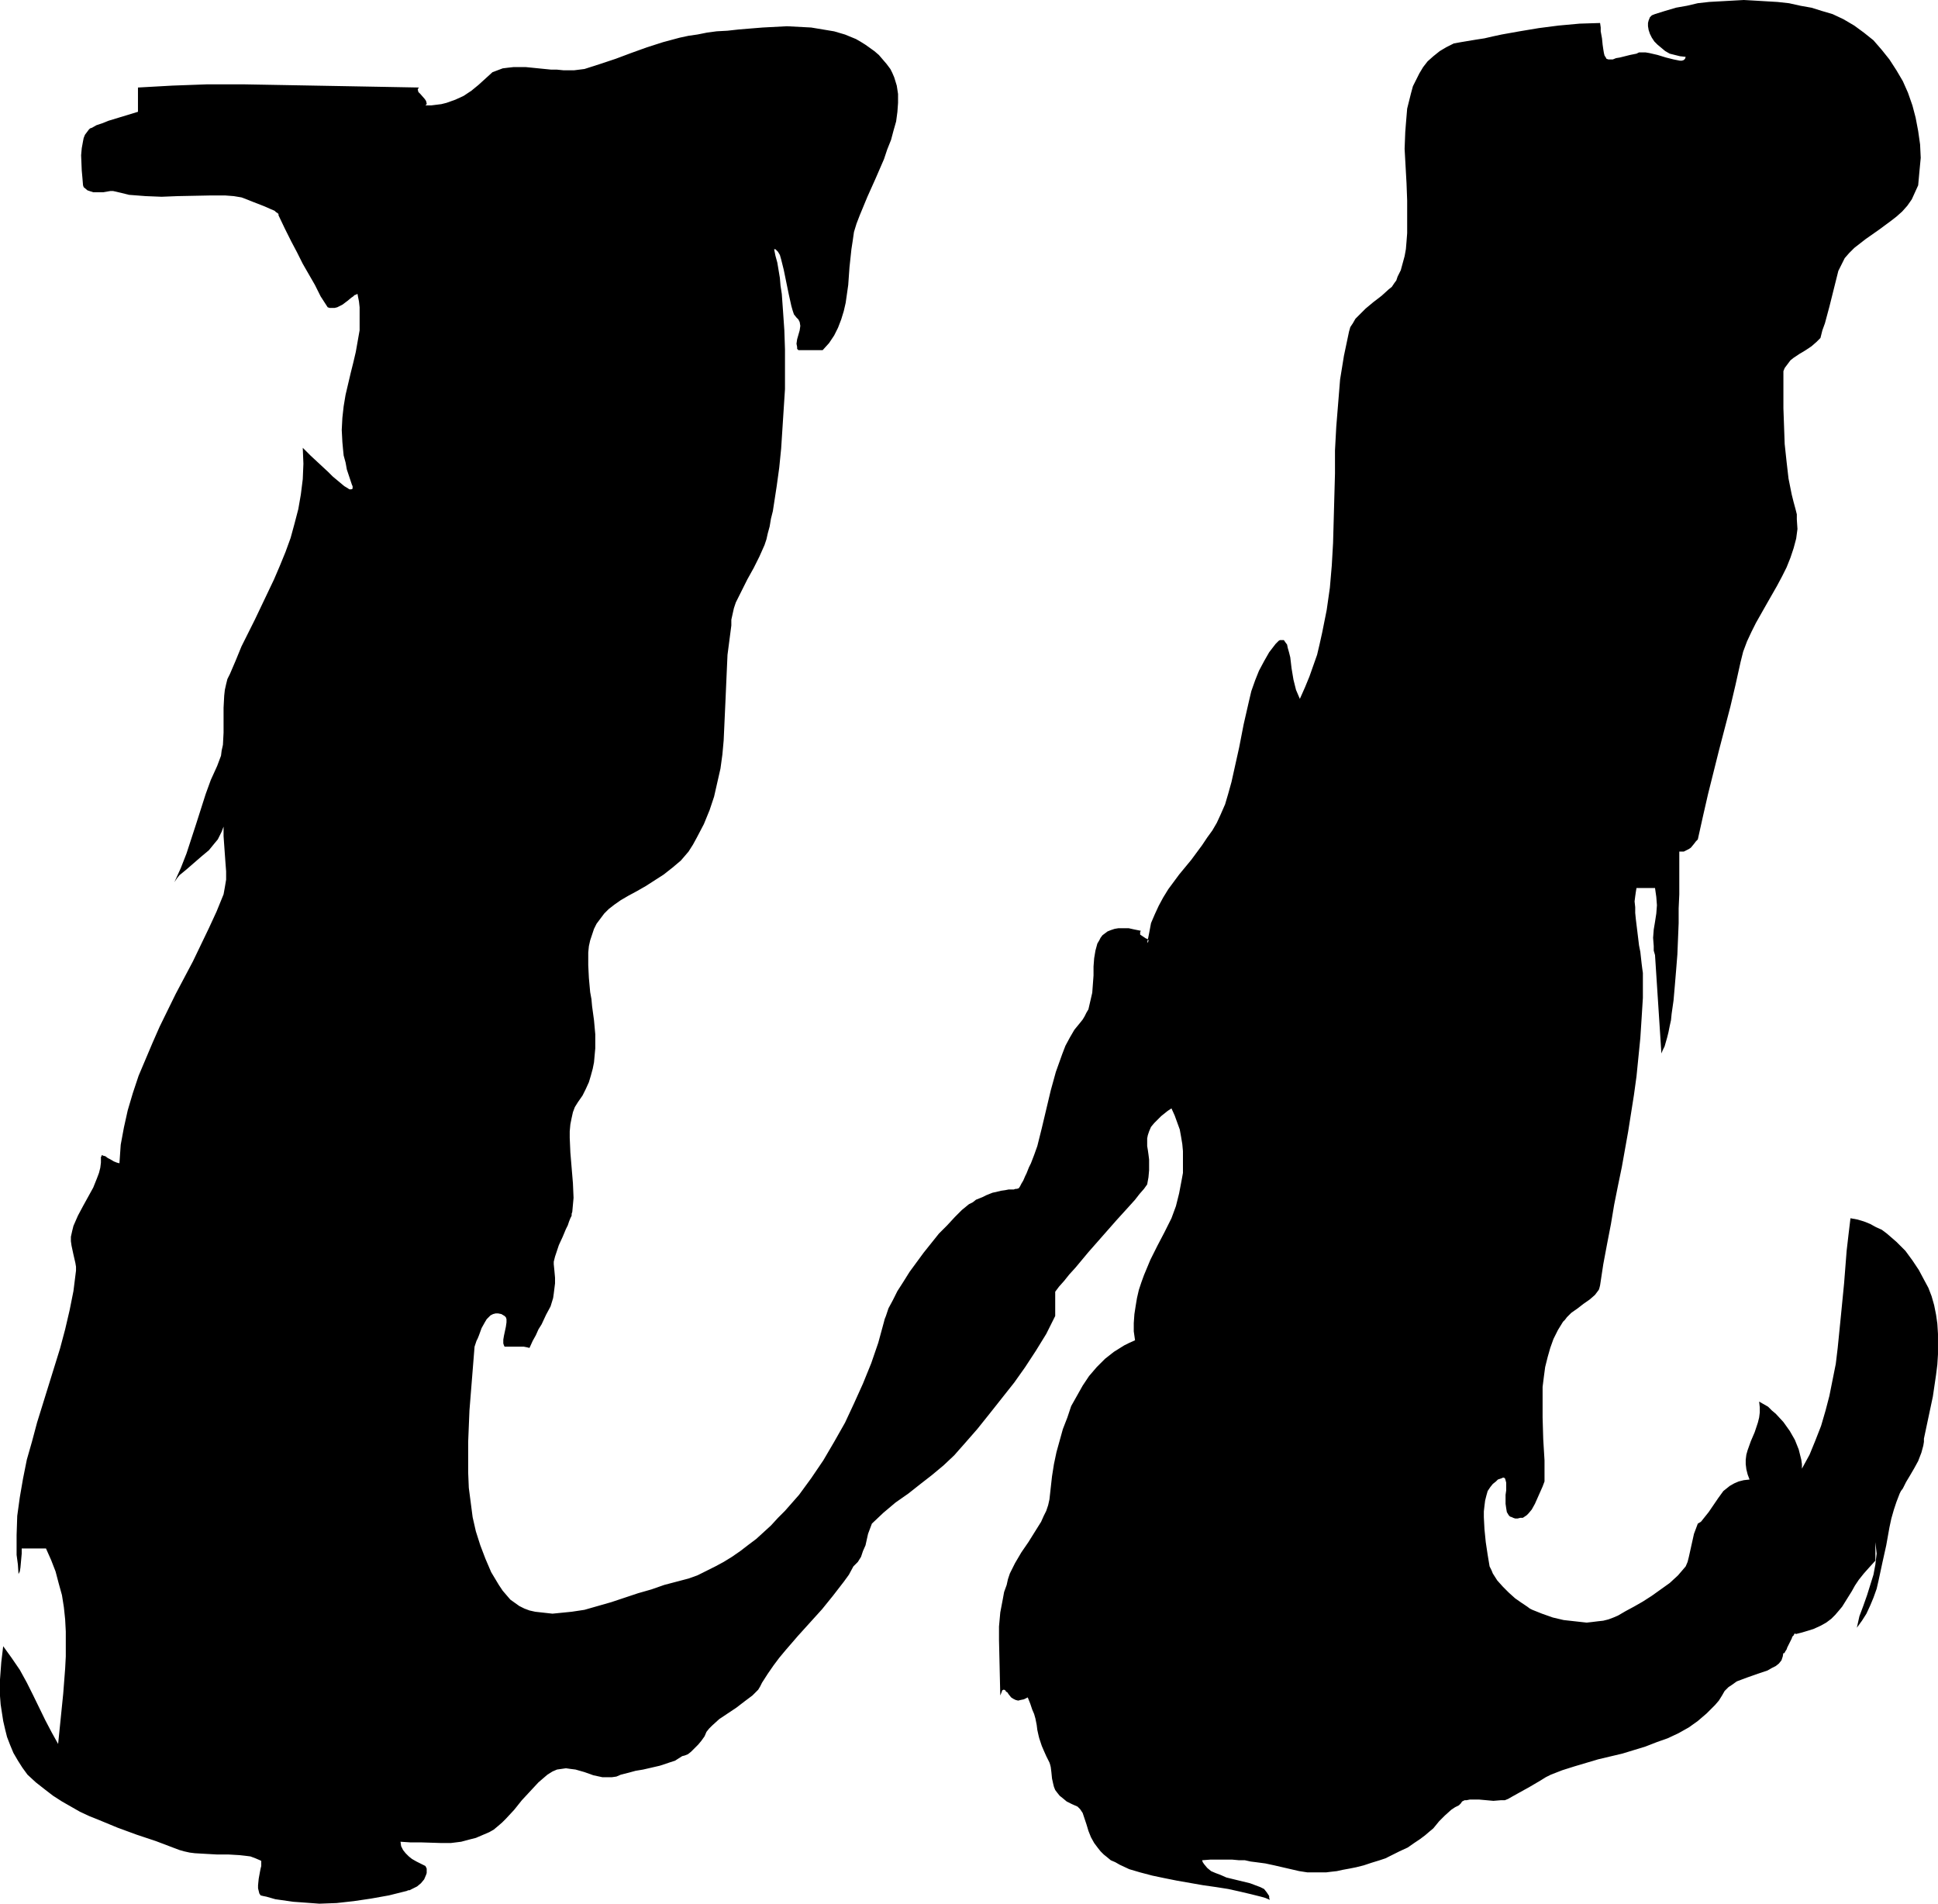 <?xml version="1.0" encoding="UTF-8" standalone="no"?>
<svg
   version="1.0"
   width="129.724mm"
   height="127.419mm"
   id="svg1"
   sodipodi:docname="Eroding U2.wmf"
   xmlns:inkscape="http://www.inkscape.org/namespaces/inkscape"
   xmlns:sodipodi="http://sodipodi.sourceforge.net/DTD/sodipodi-0.dtd"
   xmlns="http://www.w3.org/2000/svg"
   xmlns:svg="http://www.w3.org/2000/svg">
  <sodipodi:namedview
     id="namedview1"
     pagecolor="#ffffff"
     bordercolor="#000000"
     borderopacity="0.25"
     inkscape:showpageshadow="2"
     inkscape:pageopacity="0.0"
     inkscape:pagecheckerboard="0"
     inkscape:deskcolor="#d1d1d1"
     inkscape:document-units="mm" />
  <defs
     id="defs1">
    <pattern
       id="WMFhbasepattern"
       patternUnits="userSpaceOnUse"
       width="6"
       height="6"
       x="0"
       y="0" />
  </defs>
  <path
     style="fill:#000000;fill-opacity:1;fill-rule:evenodd;stroke:none"
     d="m 181.315,7.919 -2.424,0.323 -2.424,0.485 -2.262,0.323 -2.262,0.485 -4.202,1.131 -4.04,1.293 -4.04,1.454 -3.878,1.454 -3.878,1.293 -4.04,1.293 -1.293,0.162 -1.293,0.162 h -1.293 -1.454 l -1.616,-0.162 h -1.454 l -3.232,-0.323 -3.232,-0.323 h -3.07 l -1.454,0.162 -1.293,0.162 -1.293,0.485 -1.293,0.485 -1.778,1.616 -1.778,1.616 -1.778,1.454 -1.939,1.293 -2.101,0.97 -2.262,0.808 -1.293,0.323 -1.293,0.162 -1.293,0.162 h -1.454 l 0.323,-0.323 v -0.162 l -0.162,-0.646 -0.323,-0.485 -1.131,-1.293 -0.485,-0.485 -0.162,-0.646 0.162,-0.323 0.162,-0.162 -8.726,-0.162 -8.888,-0.162 -17.938,-0.323 -9.05,-0.162 h -8.888 l -8.888,0.323 -8.726,0.485 v 6.141 l -7.434,2.262 -1.616,0.646 -1.454,0.485 -1.131,0.646 -0.485,0.162 -0.323,0.323 -0.485,0.646 -0.485,0.646 -0.323,0.808 -0.162,0.808 -0.323,1.778 -0.162,1.778 0.162,3.879 0.162,1.778 0.162,1.939 0.162,0.485 0.97,0.808 0.485,0.162 0.97,0.323 h 1.131 1.293 l 0.97,-0.162 0.97,-0.162 h 0.646 l 2.101,0.485 1.939,0.485 2.101,0.162 2.101,0.162 4.04,0.162 4.04,-0.162 8.08,-0.162 h 4.04 l 2.101,0.162 1.939,0.323 1.293,0.485 1.616,0.646 2.909,1.131 1.454,0.646 1.131,0.485 0.323,0.323 0.485,0.323 0.162,0.162 v 0.323 l 1.616,3.394 1.616,3.232 1.454,2.747 1.454,2.909 3.07,5.333 1.454,2.909 1.778,2.747 0.485,0.162 h 0.646 0.646 l 0.646,-0.162 1.293,-0.646 1.293,-0.97 0.97,-0.808 0.485,-0.323 0.323,-0.323 0.485,-0.162 0.162,-0.162 0.162,0.162 v 0.162 l 0.323,1.616 0.162,1.454 v 2.909 2.909 l -0.485,2.747 -0.485,2.747 -0.646,2.747 -0.646,2.586 -0.646,2.747 -0.646,2.747 -0.485,2.909 -0.323,2.909 -0.162,3.071 0.162,3.071 0.162,1.778 0.162,1.616 0.485,1.778 0.323,1.778 0.646,1.939 0.646,1.939 0.162,0.323 v 0.323 0.162 0.162 l -0.323,0.162 h -0.485 l -0.485,-0.323 -0.808,-0.485 -0.97,-0.808 -0.97,-0.808 -0.97,-0.808 -1.131,-1.131 -2.262,-2.101 -2.262,-2.101 -0.97,-0.97 -0.97,-0.97 0.162,4.04 -0.162,3.879 -0.485,3.879 -0.646,3.717 -0.97,3.717 -0.97,3.555 -1.293,3.555 -1.454,3.555 -1.454,3.394 -1.616,3.394 -3.232,6.787 -3.394,6.787 -1.454,3.555 -1.454,3.394 -0.646,1.293 -0.323,1.293 -0.323,1.454 -0.162,1.454 -0.162,3.071 v 3.071 3.232 l -0.162,3.071 -0.323,1.454 -0.162,1.293 -0.485,1.293 -0.485,1.293 -1.616,3.555 -1.293,3.555 -2.424,7.595 -2.424,7.434 -1.454,3.717 -1.616,3.555 0.646,-0.97 0.646,-0.808 1.778,-1.454 3.717,-3.232 1.939,-1.616 1.454,-1.778 0.808,-0.97 0.485,-0.97 0.485,-0.97 0.485,-1.293 v 2.424 l 0.162,2.262 0.323,4.525 0.162,2.101 v 2.101 l -0.323,1.939 -0.323,1.778 -1.778,4.363 -1.939,4.202 -4.04,8.403 -4.363,8.242 -4.04,8.242 -1.778,4.04 -1.778,4.202 -1.778,4.202 -1.454,4.363 -1.293,4.363 -0.97,4.363 -0.808,4.363 -0.323,4.687 -0.646,-0.162 -0.808,-0.323 -0.808,-0.485 -0.646,-0.323 -0.646,-0.485 -0.646,-0.162 -0.162,-0.162 -0.162,0.162 v 0.162 l -0.162,0.162 v 1.454 l -0.162,1.293 -0.323,1.293 -0.485,1.293 -0.97,2.424 -2.586,4.687 -1.293,2.424 -1.131,2.586 -0.323,1.293 -0.323,1.454 v 1.131 l 0.162,1.131 0.485,2.262 0.485,2.101 0.162,0.97 v 0.97 l -0.646,5.171 -0.97,4.848 -1.131,4.848 -1.293,4.848 -2.909,9.373 -2.909,9.373 -1.293,4.848 -1.293,4.525 -0.97,4.848 -0.808,4.687 -0.646,4.687 -0.162,4.848 v 2.424 2.586 l 0.323,2.424 0.162,2.424 0.323,-0.646 0.162,-0.97 0.162,-1.778 0.162,-1.778 v -1.293 h 6.141 l 1.293,2.909 1.131,2.909 0.808,3.071 0.808,2.909 0.485,3.071 0.323,3.071 0.162,3.071 v 3.071 3.232 l -0.162,3.071 -0.485,6.303 -1.293,12.767 -1.616,-2.909 -1.616,-3.071 -3.07,-6.303 -1.616,-3.232 -1.778,-3.232 -2.101,-3.071 -2.101,-2.909 L 0.323,420.497 0,424.861 v 4.202 l 0.162,2.101 0.323,2.101 0.323,2.101 0.485,2.101 0.485,1.939 0.808,2.101 0.808,1.939 1.131,1.939 1.131,1.778 1.293,1.778 2.101,1.939 2.262,1.778 2.101,1.616 2.262,1.454 2.262,1.293 2.262,1.293 2.424,1.131 2.424,0.97 4.686,1.939 4.848,1.778 4.848,1.616 4.686,1.778 1.293,0.485 1.131,0.323 1.454,0.323 1.293,0.162 2.747,0.162 2.909,0.162 h 2.909 l 2.747,0.162 1.454,0.162 1.293,0.162 1.293,0.485 1.131,0.485 0.323,0.162 v 0.162 0.485 0.646 l -0.162,0.646 -0.162,0.808 -0.323,1.778 -0.162,1.616 v 0.808 l 0.162,0.646 0.162,0.646 0.323,0.485 0.646,0.162 0.808,0.162 2.262,0.646 2.262,0.323 2.262,0.323 2.262,0.162 4.363,0.323 4.363,-0.162 4.363,-0.485 4.363,-0.646 4.525,-0.808 4.525,-1.131 0.323,-0.162 h 0.323 l 0.97,-0.485 0.97,-0.485 0.97,-0.808 0.808,-0.97 0.485,-1.131 0.162,-0.485 v -0.485 -0.646 l -0.323,-0.646 -2.262,-1.131 -1.131,-0.646 -0.808,-0.646 -0.808,-0.808 -0.646,-0.808 -0.485,-0.97 -0.162,-1.131 2.424,0.162 h 2.586 l 5.171,0.162 h 2.586 l 2.586,-0.323 2.424,-0.646 1.293,-0.323 1.131,-0.485 1.131,-0.485 1.131,-0.485 1.131,-0.646 0.97,-0.808 1.131,-0.97 0.97,-0.97 2.101,-2.262 1.939,-2.424 2.101,-2.262 2.101,-2.262 1.131,-0.97 1.131,-0.97 1.293,-0.808 1.131,-0.485 1.131,-0.162 1.131,-0.162 1.131,0.162 1.293,0.162 2.262,0.646 2.262,0.808 2.262,0.485 h 1.293 1.131 l 1.131,-0.162 1.131,-0.485 1.939,-0.485 1.778,-0.485 1.939,-0.323 2.101,-0.485 2.101,-0.485 1.939,-0.646 1.939,-0.646 1.778,-1.131 0.646,-0.162 0.808,-0.323 0.808,-0.646 0.808,-0.808 0.97,-0.97 0.808,-0.97 0.808,-1.131 0.485,-1.131 0.646,-0.808 0.808,-0.808 1.778,-1.616 4.363,-2.909 2.101,-1.616 1.939,-1.454 0.808,-0.808 0.646,-0.646 0.485,-0.808 0.485,-0.97 1.454,-2.262 1.454,-2.101 1.454,-1.939 1.616,-1.939 3.07,-3.555 3.07,-3.394 3.07,-3.394 2.747,-3.394 2.747,-3.555 1.293,-1.778 1.131,-2.101 1.131,-1.131 0.808,-1.293 0.485,-1.454 0.646,-1.454 0.323,-1.454 0.323,-1.454 0.485,-1.293 0.485,-1.293 2.909,-2.747 3.07,-2.586 3.232,-2.262 3.07,-2.424 2.909,-2.262 2.909,-2.424 2.747,-2.586 1.131,-1.293 1.293,-1.454 3.394,-3.879 3.232,-4.04 3.07,-3.879 3.07,-3.879 2.747,-3.879 2.747,-4.202 2.586,-4.202 2.262,-4.525 v -6.141 l 0.97,-1.293 1.293,-1.454 1.293,-1.616 1.616,-1.778 1.616,-1.939 1.616,-1.939 3.555,-4.04 3.555,-4.04 1.616,-1.778 1.616,-1.778 1.454,-1.616 1.131,-1.454 1.131,-1.293 0.808,-1.131 0.323,-1.778 0.162,-1.778 v -1.454 -1.293 l -0.162,-1.293 -0.162,-1.131 -0.162,-0.97 v -0.97 -0.97 l 0.162,-0.808 0.323,-0.97 0.485,-1.131 0.808,-0.97 1.131,-1.131 0.646,-0.646 0.808,-0.646 0.808,-0.646 0.97,-0.646 0.808,1.778 0.646,1.778 0.646,1.778 0.323,1.778 0.323,1.939 0.162,1.778 v 1.778 1.778 1.939 l -0.323,1.778 -0.646,3.394 -0.808,3.232 -1.131,3.071 -1.778,3.555 -1.778,3.394 -1.778,3.555 -1.616,3.879 -0.646,1.778 -0.646,1.939 -0.485,2.101 -0.323,1.939 -0.323,2.101 -0.162,2.262 v 2.101 l 0.323,2.262 -1.454,0.646 -1.293,0.646 -2.586,1.616 -2.262,1.778 -2.101,2.101 -1.939,2.262 -1.616,2.424 -1.454,2.586 -1.454,2.586 -0.97,2.909 -1.131,2.909 -0.808,2.909 -0.808,2.909 -0.646,3.071 -0.485,3.071 -0.323,2.909 -0.323,2.909 -0.323,1.454 -0.485,1.454 -0.646,1.293 -0.646,1.454 -1.616,2.586 -1.616,2.586 -1.778,2.586 -1.616,2.747 -0.646,1.293 -0.646,1.293 -0.485,1.454 -0.323,1.454 -0.646,1.778 -0.323,1.778 -0.646,3.394 -0.323,3.555 v 3.394 l 0.323,14.06 0.323,-0.808 0.162,-0.485 0.323,-0.162 h 0.162 l 0.323,0.162 0.162,0.323 0.323,0.162 0.323,0.485 0.646,0.808 0.485,0.323 0.646,0.323 0.646,0.162 0.646,-0.162 0.808,-0.162 0.97,-0.485 0.646,1.616 0.485,1.454 0.485,1.131 0.323,1.131 0.162,0.808 0.162,0.808 0.162,1.293 0.323,1.454 0.162,0.646 0.323,0.97 0.323,0.97 0.485,1.131 0.646,1.454 0.808,1.616 0.162,0.485 0.162,0.646 0.162,1.293 0.162,1.616 0.323,1.454 0.162,0.646 0.323,0.808 0.485,0.646 0.646,0.808 0.808,0.646 0.97,0.808 1.293,0.646 1.454,0.646 0.323,0.323 0.323,0.323 0.323,0.485 0.323,0.485 0.485,1.454 0.485,1.454 0.485,1.616 0.646,1.616 0.808,1.454 0.97,1.293 0.646,0.808 0.808,0.808 0.808,0.646 0.97,0.808 1.131,0.485 1.131,0.646 2.424,1.131 2.747,0.808 3.07,0.808 3.07,0.646 3.232,0.646 6.464,1.131 3.394,0.485 3.07,0.485 2.909,0.646 2.747,0.646 2.586,0.646 1.131,0.323 1.131,0.485 -0.162,-0.485 v -0.485 l -0.323,-0.485 -0.323,-0.485 -0.646,-0.808 -0.97,-0.485 -1.293,-0.485 -1.293,-0.485 -5.979,-1.454 -1.454,-0.646 -1.293,-0.485 -1.131,-0.485 -0.97,-0.808 -0.808,-0.97 -0.323,-0.485 -0.162,-0.485 2.101,-0.162 h 1.939 1.939 1.616 l 1.778,0.162 h 1.454 l 1.454,0.323 1.293,0.162 2.424,0.323 2.262,0.485 4.202,0.97 2.101,0.485 2.101,0.323 h 2.262 2.424 l 1.293,-0.162 1.454,-0.162 1.454,-0.323 1.778,-0.323 1.616,-0.323 1.939,-0.485 1.939,-0.646 2.101,-0.646 1.454,-0.485 1.293,-0.646 2.262,-1.131 2.101,-0.97 1.616,-1.131 1.454,-0.97 1.293,-0.97 1.131,-0.97 0.97,-0.808 1.454,-1.778 1.454,-1.454 1.616,-1.454 0.97,-0.646 0.97,-0.485 0.485,-0.485 0.323,-0.485 0.646,-0.323 h 0.485 l 0.808,-0.162 h 0.808 1.616 l 3.555,0.323 1.939,-0.162 h 0.97 l 0.808,-0.323 1.131,-0.646 1.454,-0.808 2.909,-1.616 2.747,-1.616 1.293,-0.808 1.293,-0.646 2.909,-1.131 3.07,-0.97 5.979,-1.778 6.141,-1.454 5.818,-1.778 2.909,-1.131 2.747,-0.97 2.747,-1.293 2.586,-1.454 2.262,-1.616 2.262,-1.939 2.101,-2.101 0.97,-1.131 0.808,-1.293 0.646,-1.131 0.97,-0.97 0.97,-0.646 1.131,-0.808 1.293,-0.485 1.293,-0.485 2.747,-0.97 2.424,-0.808 1.131,-0.646 0.97,-0.485 0.808,-0.646 0.646,-0.808 0.323,-0.97 0.162,-0.97 v 0.162 h 0.162 l 0.162,-0.162 0.162,-0.323 0.323,-0.485 0.162,-0.485 1.131,-2.262 0.162,-0.485 0.323,-0.323 0.162,-0.323 0.162,-0.162 h 0.162 v 0.162 l 1.293,-0.323 1.131,-0.323 2.101,-0.646 1.778,-0.808 1.454,-0.808 1.293,-0.97 0.97,-0.97 0.97,-1.131 0.808,-0.97 1.616,-2.586 0.808,-1.293 0.808,-1.454 0.97,-1.454 1.293,-1.616 1.293,-1.454 1.616,-1.778 v -4.687 l 0.162,1.454 0.162,1.454 -0.162,1.293 -0.162,1.454 -0.485,2.586 -0.808,2.586 -0.808,2.586 -0.97,2.747 -0.97,2.586 -0.646,2.909 1.293,-1.778 1.131,-1.778 0.97,-2.101 0.808,-1.939 0.808,-2.262 0.485,-2.101 0.97,-4.525 0.97,-4.363 0.808,-4.525 0.485,-2.262 0.646,-2.262 0.646,-1.939 0.808,-2.101 0.323,-0.646 0.485,-0.646 0.808,-1.616 0.97,-1.616 1.131,-1.939 0.97,-1.778 0.808,-2.101 0.485,-1.778 0.162,-0.97 v -0.808 l 1.131,-5.333 1.131,-5.333 0.808,-5.495 0.323,-2.586 0.162,-2.586 v -2.586 -2.586 l -0.162,-2.586 -0.323,-2.262 -0.485,-2.424 -0.646,-2.262 -0.808,-2.101 -1.131,-2.101 -1.293,-2.424 -1.616,-2.424 -1.778,-2.424 -2.262,-2.262 -2.424,-2.101 -1.293,-0.97 -1.454,-0.646 -1.454,-0.808 -1.616,-0.646 -1.616,-0.485 -1.778,-0.323 -0.485,4.04 -0.485,4.202 -0.646,8.242 -0.808,8.242 -0.808,8.08 -0.485,4.04 -0.808,4.04 -0.808,4.04 -0.97,3.717 -1.131,3.879 -1.454,3.717 -1.454,3.555 -1.939,3.555 v -1.131 l -0.162,-1.131 -0.646,-2.586 -0.97,-2.424 -1.293,-2.262 -1.616,-2.262 -1.939,-2.101 -0.97,-0.808 -0.97,-0.97 -1.131,-0.646 -1.131,-0.646 0.162,1.454 v 1.293 l -0.162,1.293 -0.323,1.293 -0.808,2.424 -0.97,2.262 -0.808,2.262 -0.323,1.131 -0.162,1.293 v 1.131 l 0.162,1.293 0.323,1.293 0.485,1.293 -1.454,0.162 -1.293,0.323 -1.131,0.485 -1.131,0.646 -0.808,0.646 -0.808,0.646 -1.293,1.778 -2.424,3.555 -1.293,1.616 -0.646,0.808 -0.808,0.485 -0.485,1.293 -0.485,1.293 -0.646,2.909 -0.646,2.909 -0.323,1.293 -0.485,1.131 -1.939,2.262 -2.101,1.939 -2.262,1.616 -2.262,1.616 -2.262,1.454 -2.262,1.293 -2.101,1.131 -1.939,1.131 -1.131,0.485 -1.293,0.485 -1.293,0.323 -1.454,0.162 -1.293,0.162 -1.454,0.162 -2.909,-0.323 -2.909,-0.323 -2.747,-0.646 -2.747,-0.97 -2.424,-0.97 -0.646,-0.323 -0.646,-0.485 -1.454,-0.97 -1.616,-1.131 -1.616,-1.454 -1.454,-1.454 -1.454,-1.616 -1.131,-1.778 -0.323,-0.808 -0.485,-0.97 -0.485,-2.909 -0.485,-3.232 -0.323,-3.232 -0.162,-3.071 v -1.454 l 0.162,-1.454 0.162,-1.293 0.323,-1.293 0.323,-1.131 0.646,-0.97 0.646,-0.808 0.808,-0.646 0.485,-0.485 0.485,-0.162 0.485,-0.162 0.323,-0.162 h 0.162 l 0.323,0.162 0.162,0.485 0.162,0.646 v 0.97 0.97 l -0.162,1.131 v 2.262 l 0.162,1.131 0.162,0.97 0.485,0.808 0.323,0.323 0.485,0.162 0.323,0.162 0.485,0.162 h 0.646 l 0.646,-0.162 h 0.646 l 0.485,-0.323 0.485,-0.323 0.485,-0.485 0.808,-0.97 0.808,-1.454 0.646,-1.454 0.646,-1.454 0.646,-1.454 0.485,-1.293 v -5.333 l -0.323,-5.333 -0.162,-5.495 v -5.171 -2.586 l 0.323,-2.586 0.323,-2.424 0.646,-2.586 0.646,-2.262 0.808,-2.262 1.131,-2.262 1.293,-2.101 0.485,-0.485 0.485,-0.646 1.131,-1.131 1.616,-1.131 1.454,-1.131 1.616,-1.131 1.293,-1.131 0.485,-0.646 0.485,-0.646 0.162,-0.485 0.162,-0.646 0.808,-5.333 0.97,-5.171 0.97,-5.01 0.808,-4.848 0.97,-4.848 0.97,-4.687 1.616,-9.05 1.454,-9.212 0.646,-4.687 0.485,-4.848 0.485,-4.848 0.323,-5.01 0.323,-5.171 v -5.333 -0.97 l -0.162,-1.131 -0.162,-1.293 -0.162,-1.454 -0.162,-1.454 -0.323,-1.616 -0.808,-6.626 -0.162,-1.616 v -1.454 l -0.162,-1.454 0.162,-1.293 0.162,-1.131 0.162,-0.97 h 4.686 l 0.162,1.131 0.162,1.131 0.162,2.101 -0.162,2.101 -0.323,2.101 -0.323,1.939 -0.162,2.101 0.162,2.101 v 1.131 l 0.323,1.131 1.616,24.887 0.323,-0.808 0.485,-0.97 0.323,-1.131 0.323,-1.131 0.323,-1.293 0.323,-1.616 0.323,-1.454 0.162,-1.616 0.485,-3.394 0.323,-3.717 0.323,-3.879 0.323,-4.04 0.323,-7.919 v -3.717 l 0.162,-3.555 v -3.394 -7.434 h 1.131 l 0.646,-0.323 0.646,-0.323 0.485,-0.323 0.808,-0.97 0.485,-0.646 0.485,-0.485 1.293,-5.818 1.293,-5.656 2.747,-10.989 2.909,-11.151 1.293,-5.495 1.293,-5.818 0.646,-2.586 0.97,-2.586 1.131,-2.424 1.131,-2.262 2.747,-4.848 2.586,-4.525 1.293,-2.424 1.131,-2.262 0.97,-2.424 0.808,-2.424 0.646,-2.424 0.323,-2.424 -0.162,-2.424 v -1.293 l -0.323,-1.293 -0.485,-1.778 -0.485,-1.939 -0.808,-4.04 -0.485,-4.202 -0.485,-4.525 -0.162,-4.525 -0.162,-4.525 v -4.363 -4.202 -0.808 l 0.323,-0.808 0.485,-0.646 0.485,-0.646 0.485,-0.646 0.808,-0.646 1.454,-0.97 1.616,-0.97 1.454,-0.97 1.293,-1.131 0.485,-0.485 0.485,-0.485 0.485,-1.939 0.646,-1.778 1.131,-4.202 1.131,-4.525 1.131,-4.525 0.808,-1.616 0.808,-1.616 1.131,-1.293 1.293,-1.293 1.454,-1.131 1.454,-1.131 3.232,-2.262 3.07,-2.262 1.454,-1.131 1.454,-1.293 1.293,-1.454 1.131,-1.616 0.808,-1.778 0.808,-1.778 0.323,-3.555 0.323,-3.394 -0.162,-3.394 -0.485,-3.394 -0.646,-3.394 -0.808,-3.071 -1.131,-3.232 -1.293,-2.909 -1.616,-2.747 -1.778,-2.747 -1.939,-2.424 -2.101,-2.424 -2.424,-1.939 -2.424,-1.778 -2.747,-1.616 -2.747,-1.293 -2.747,-0.808 -2.586,-0.808 -2.747,-0.485 -2.909,-0.646 -2.909,-0.323 -2.747,-0.162 L 444.076,0.162 441.168,0 l -2.909,0.162 -2.909,0.162 -2.909,0.162 -2.909,0.323 -2.747,0.646 -2.747,0.485 -2.747,0.808 -2.586,0.808 -0.808,0.323 -0.485,0.485 -0.323,0.808 -0.162,0.646 v 0.808 l 0.162,0.97 0.323,0.97 0.485,0.97 0.646,0.97 0.808,0.808 0.97,0.808 0.97,0.808 1.131,0.646 1.293,0.323 1.293,0.323 1.454,0.162 -0.162,0.485 -0.323,0.323 -0.485,0.162 h -0.485 l -0.808,-0.162 -0.808,-0.162 -1.939,-0.485 -2.101,-0.646 -2.101,-0.485 -0.97,-0.162 h -0.808 -0.808 l -0.646,0.323 -1.616,0.323 -1.293,0.323 -1.293,0.323 -0.97,0.162 -0.808,0.323 h -0.646 -0.485 l -0.485,-0.162 -0.162,-0.323 -0.323,-0.485 -0.162,-0.646 -0.162,-0.97 -0.162,-1.131 -0.162,-1.616 -0.323,-1.778 V 6.949 l -0.162,-1.131 -5.171,0.162 -5.333,0.485 -5.01,0.646 -4.848,0.808 -4.525,0.808 -2.262,0.485 -2.101,0.485 -2.101,0.323 -1.939,0.323 -1.939,0.323 -1.778,0.323 -1.939,0.97 -1.616,0.97 -1.616,1.293 -1.454,1.293 -1.131,1.454 -0.97,1.616 -0.808,1.616 -0.808,1.616 -0.485,1.778 -0.485,1.939 -0.485,1.939 -0.162,1.939 -0.162,1.939 -0.162,2.101 -0.162,4.202 0.485,8.727 0.162,4.363 v 4.202 4.04 l -0.162,2.101 -0.162,1.939 -0.323,1.778 -0.485,1.778 -0.485,1.778 -0.808,1.616 -0.323,0.97 -0.485,0.646 -0.646,0.97 -0.808,0.646 -1.778,1.616 -2.101,1.616 -1.939,1.616 -1.778,1.778 -0.808,0.808 -0.646,1.131 -0.646,0.97 -0.323,1.131 -0.646,3.071 -0.646,3.071 -0.97,5.979 -0.485,5.979 -0.485,5.979 -0.323,5.979 v 5.818 l -0.323,11.797 -0.162,5.818 -0.323,5.656 -0.485,5.656 -0.808,5.656 -1.131,5.656 -0.646,2.909 -0.646,2.747 -0.97,2.747 -0.97,2.747 -1.131,2.747 -1.293,2.909 -0.485,-1.131 -0.485,-1.131 -0.323,-1.293 -0.323,-1.293 -0.485,-2.909 -0.323,-2.747 -0.323,-1.293 -0.323,-1.131 -0.162,-0.808 -0.485,-0.646 -0.323,-0.485 h -0.323 -0.323 -0.323 l -0.323,0.162 -0.323,0.323 -0.485,0.485 -1.616,2.101 -1.293,2.262 -1.293,2.424 -0.97,2.424 -0.97,2.747 -0.646,2.747 -1.293,5.656 -1.131,5.818 -1.293,5.818 -0.646,2.909 -0.808,2.909 -0.808,2.747 -1.131,2.586 -0.97,2.101 -1.131,1.939 -1.293,1.778 -1.293,1.939 -2.747,3.717 -3.07,3.717 -2.747,3.717 -1.293,2.101 -1.131,2.101 -0.97,2.101 -0.97,2.262 -0.485,2.586 -0.485,2.424 0.162,-0.162 0.162,-0.323 v -0.162 l -0.162,-0.323 -0.485,-0.162 -0.97,-0.646 -0.485,-0.323 v -0.162 -0.323 -0.162 l 0.162,-0.323 -1.616,-0.323 -1.454,-0.323 h -1.293 -1.293 l -0.97,0.162 -0.97,0.323 -0.808,0.323 -0.646,0.485 -0.646,0.485 -0.485,0.646 -0.323,0.646 -0.485,0.808 -0.485,1.778 -0.323,1.939 -0.162,2.101 v 2.262 l -0.323,4.363 -0.485,2.101 -0.485,2.101 -0.485,0.808 -0.485,0.97 -0.485,0.808 -0.646,0.808 -1.454,1.778 -1.131,1.939 -1.131,2.101 -0.808,2.101 -0.808,2.262 -0.808,2.262 -1.293,4.687 -2.262,9.535 -1.131,4.525 -0.808,2.262 -0.808,2.101 -0.485,0.97 -0.323,0.808 -0.323,0.808 -0.323,0.646 -0.485,1.131 -0.485,0.808 -0.323,0.646 -0.323,0.485 -0.485,0.162 h -0.323 l -0.485,0.162 h -0.485 -0.808 l -0.808,0.162 -1.131,0.162 -1.293,0.323 -0.808,0.162 -0.808,0.323 -0.808,0.323 -0.97,0.485 -0.808,0.323 -0.808,0.323 -0.808,0.646 -0.97,0.485 -1.778,1.454 -1.778,1.778 -1.939,2.101 -2.101,2.101 -1.939,2.424 -1.939,2.424 -1.778,2.424 -1.778,2.424 -1.616,2.586 -1.454,2.262 -1.131,2.262 -1.131,2.101 -0.646,1.939 -0.323,0.808 -0.162,0.646 -1.454,5.333 -1.778,5.171 -2.101,5.171 -2.262,5.01 -2.262,4.848 -2.747,4.848 -2.747,4.687 -3.07,4.525 -3.07,4.202 -3.555,4.04 -1.778,1.778 -1.778,1.939 -3.717,3.394 -1.939,1.454 -2.101,1.616 -2.101,1.454 -2.101,1.293 -2.101,1.131 -2.262,1.131 -2.262,1.131 -2.262,0.808 -3.07,0.808 -3.07,0.808 -3.232,1.131 -3.394,0.97 -6.787,2.262 -3.394,0.97 -3.394,0.97 -3.232,0.485 -3.232,0.323 -1.616,0.162 -1.454,-0.162 -1.454,-0.162 -1.454,-0.162 -1.454,-0.323 -1.293,-0.485 -1.293,-0.646 -1.131,-0.808 -1.131,-0.808 -0.97,-1.131 -0.97,-1.131 -0.97,-1.454 -1.939,-3.232 -1.454,-3.394 -1.293,-3.394 -1.131,-3.555 -0.808,-3.555 -0.485,-3.717 -0.485,-3.717 -0.162,-3.879 v -3.879 -3.879 l 0.323,-7.919 0.646,-8.08 0.323,-4.04 0.323,-4.04 0.485,-1.454 0.323,-0.646 0.323,-0.808 0.646,-1.778 0.808,-1.454 0.485,-0.808 0.485,-0.485 0.485,-0.485 0.646,-0.323 0.646,-0.162 h 0.646 l 0.808,0.162 0.808,0.485 0.323,0.323 0.162,0.485 v 0.808 l -0.162,1.131 -0.485,2.262 -0.162,0.97 v 0.97 l 0.162,0.485 0.162,0.323 h 1.454 1.778 1.616 l 0.808,0.162 0.646,0.162 0.808,-1.778 0.808,-1.454 0.646,-1.454 0.808,-1.293 1.131,-2.424 1.131,-2.101 0.646,-2.101 0.162,-1.131 0.162,-1.293 0.162,-1.293 v -1.454 l -0.162,-1.778 -0.162,-1.616 v -0.646 l 0.162,-0.646 0.162,-0.646 0.323,-0.97 0.646,-1.939 0.97,-2.101 0.808,-1.939 0.485,-0.97 0.323,-0.97 0.323,-0.808 0.323,-0.646 v -0.485 l 0.162,-0.485 0.162,-1.778 0.162,-1.778 -0.162,-3.717 -0.323,-3.879 -0.323,-3.879 -0.162,-3.717 v -1.616 l 0.162,-1.778 0.323,-1.616 0.323,-1.454 0.485,-1.293 0.808,-1.293 1.131,-1.616 0.808,-1.616 0.808,-1.778 0.485,-1.616 0.485,-1.778 0.323,-1.616 0.162,-1.778 0.162,-1.778 v -3.555 l -0.323,-3.555 -0.485,-3.555 -0.162,-1.778 -0.323,-1.778 -0.323,-3.555 -0.162,-3.232 v -1.616 -1.616 l 0.162,-1.616 0.323,-1.454 0.485,-1.454 0.485,-1.454 0.646,-1.293 0.97,-1.293 0.97,-1.293 1.131,-1.131 1.454,-1.131 1.616,-1.131 1.939,-1.131 2.101,-1.131 2.262,-1.293 2.262,-1.454 2.262,-1.454 2.262,-1.778 2.101,-1.778 0.97,-1.131 0.97,-1.131 1.131,-1.778 0.97,-1.778 1.778,-3.394 1.454,-3.555 1.131,-3.394 0.808,-3.555 0.808,-3.555 0.485,-3.555 0.323,-3.555 0.323,-7.111 0.162,-3.555 0.162,-3.717 0.323,-7.272 0.485,-3.717 0.485,-3.717 v -1.454 l 0.323,-1.454 0.323,-1.454 0.485,-1.454 1.454,-2.909 1.454,-2.909 1.616,-2.909 1.454,-2.909 1.293,-2.909 0.485,-1.454 0.323,-1.454 0.485,-1.778 0.323,-1.939 0.485,-1.939 0.323,-2.101 0.646,-4.202 0.646,-4.687 0.485,-4.848 0.323,-5.01 0.323,-5.01 0.323,-5.01 v -5.01 -5.01 l -0.162,-4.848 -0.323,-4.687 -0.323,-4.525 -0.323,-2.101 -0.162,-1.939 -0.323,-1.939 -0.323,-1.939 -0.485,-1.778 -0.323,-1.616 h 0.323 l 0.162,0.162 0.485,0.485 0.485,0.808 0.323,1.131 0.323,1.293 0.323,1.293 1.293,6.303 0.323,1.454 0.323,1.454 0.323,1.131 0.323,0.97 0.646,0.808 0.485,0.485 0.162,0.323 0.162,0.323 0.162,0.97 -0.162,1.131 -0.323,1.131 -0.323,1.131 -0.162,1.131 0.162,0.808 v 0.485 l 0.323,0.323 h 6.141 l 1.616,-1.778 1.293,-1.939 0.97,-1.939 0.808,-2.101 0.646,-2.101 0.485,-2.101 0.323,-2.262 0.323,-2.262 0.323,-4.525 0.485,-4.525 0.323,-2.101 0.323,-2.262 0.646,-2.101 0.808,-2.101 1.939,-4.687 2.101,-4.687 2.101,-4.848 0.808,-2.424 0.97,-2.424 0.646,-2.424 0.646,-2.262 0.323,-2.424 0.162,-2.262 v -2.262 l -0.323,-2.101 -0.646,-2.101 -0.485,-1.131 -0.485,-0.97 -0.97,-1.293 -0.97,-1.131 -0.97,-1.131 -1.131,-0.97 -1.131,-0.808 -1.131,-0.808 -1.293,-0.808 -1.131,-0.646 -2.747,-1.131 -2.747,-0.808 -2.909,-0.485 -2.909,-0.485 -3.07,-0.162 -3.07,-0.162 -3.07,0.162 -3.07,0.162 -5.979,0.485 -2.909,0.323 z"
     id="path1" />
</svg>
